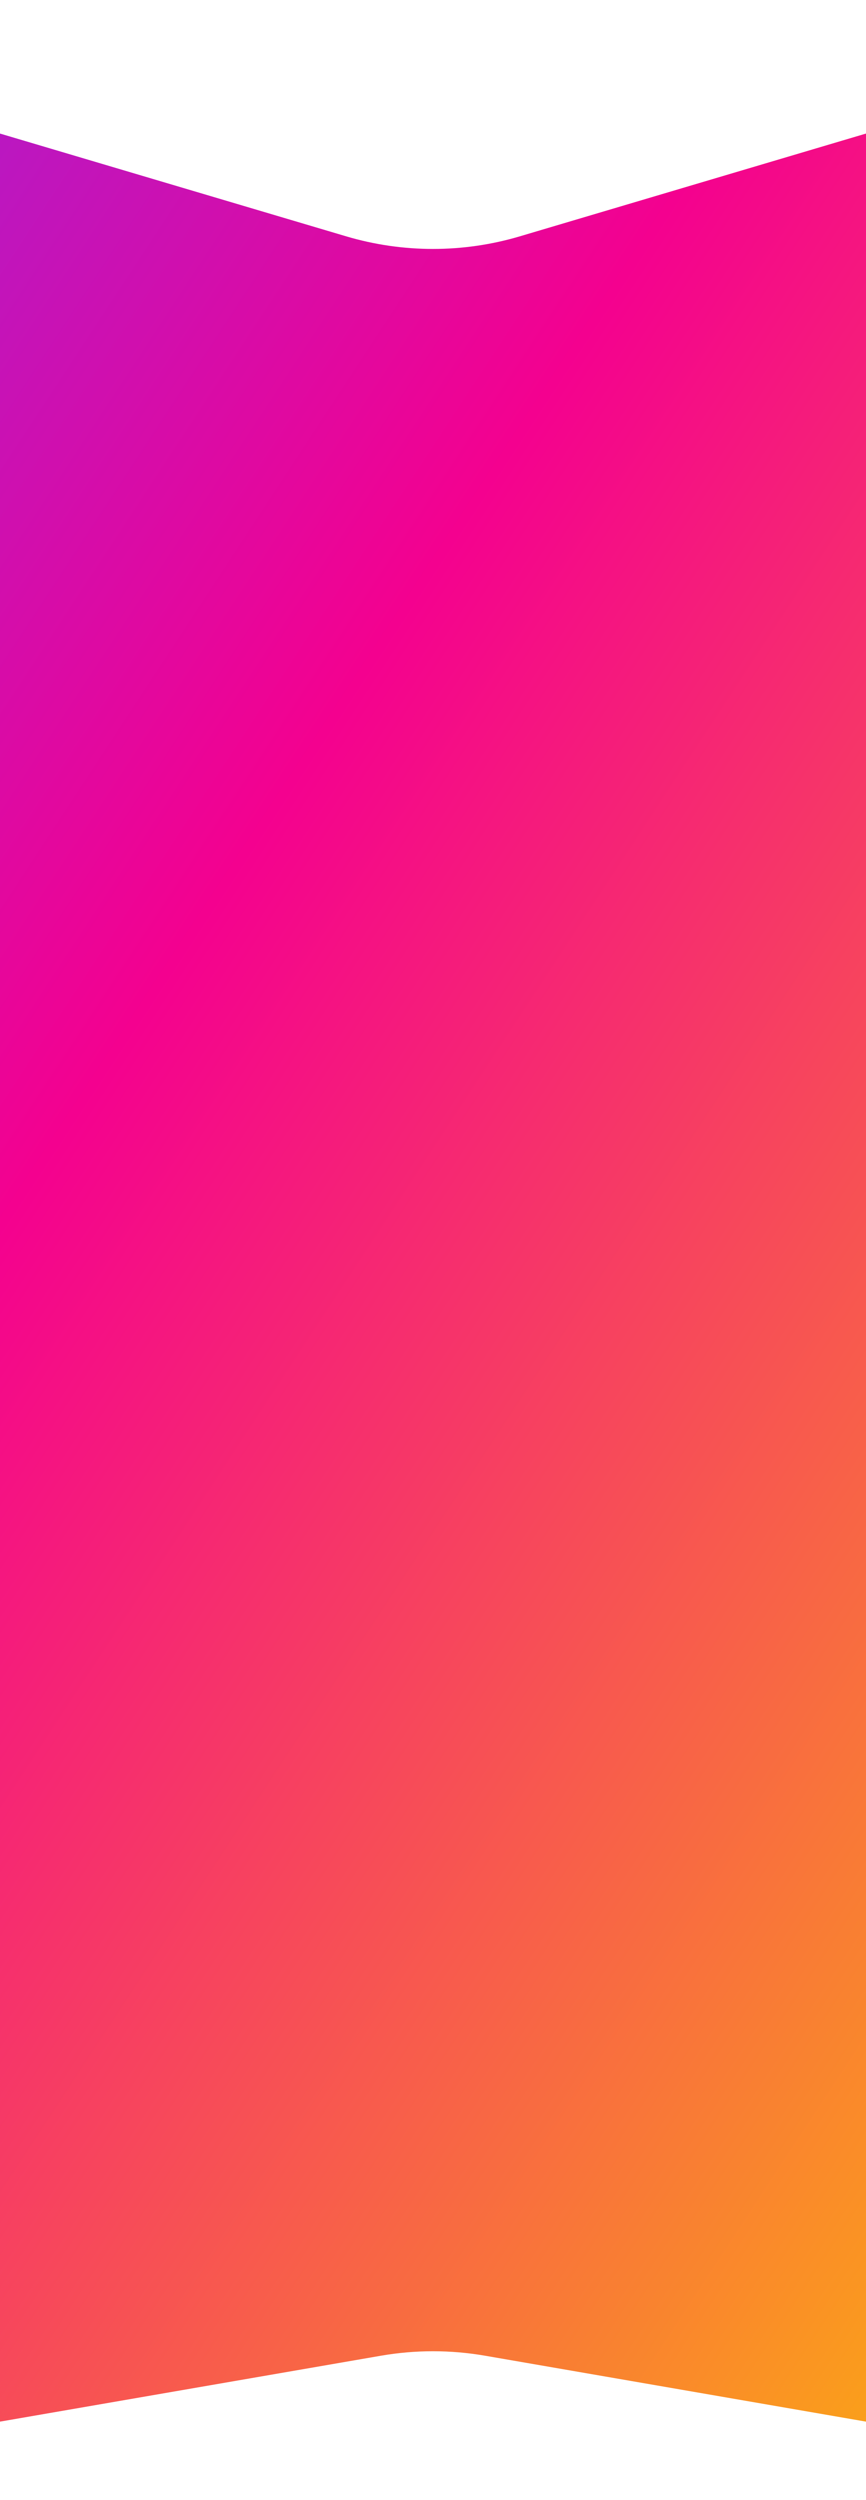 <?xml version="1.0" encoding="UTF-8"?> <svg xmlns="http://www.w3.org/2000/svg" width="360" height="1039" viewBox="0 0 360 1039" fill="none"> <path d="M-187 0L143.88 98.21C167.45 105.206 192.55 105.206 216.12 98.21L547 0V1038.74L201.637 979C187.319 976.523 172.681 976.523 158.363 979L-187 1038.74V0Z" fill="url(#paint0_linear_98_1462)"></path> <defs> <linearGradient id="paint0_linear_98_1462" x1="-75.562" y1="-348.409" x2="960.589" y2="331.466" gradientUnits="userSpaceOnUse"> <stop stop-color="#7831FA"></stop> <stop offset="0.431" stop-color="#F4018F"></stop> <stop offset="1" stop-color="#FCC300"></stop> </linearGradient> </defs> </svg> 